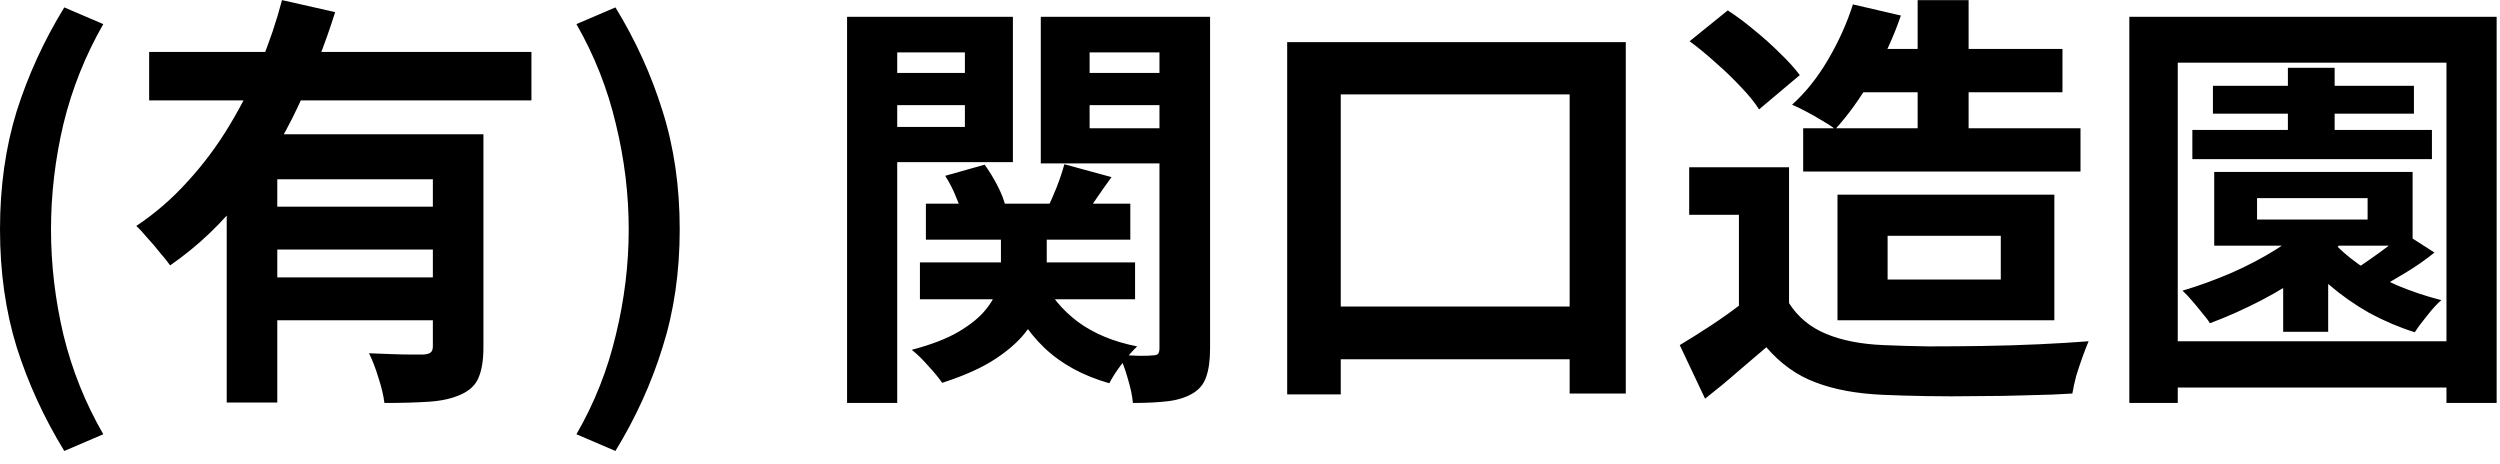 <svg width="70" height="13" viewBox="0 0 70 13" fill="none" xmlns="http://www.w3.org/2000/svg">
<path d="M1.8 12.627C1.232 11.699 0.788 10.731 0.468 9.723C0.156 8.715 0 7.615 0 6.423C0 5.223 0.156 4.119 0.468 3.111C0.788 2.103 1.232 1.135 1.8 0.207L2.892 0.675C2.388 1.555 2.016 2.487 1.776 3.471C1.544 4.455 1.428 5.439 1.428 6.423C1.428 7.407 1.544 8.391 1.776 9.375C2.016 10.359 2.388 11.287 2.892 12.159L1.8 12.627ZM4.176 1.455H14.88V2.811H4.176V1.455ZM7.416 5.787H12.624V6.987H7.416V5.787ZM6.348 3.759H12.408V5.019H7.764V11.271H6.348V3.759ZM12.12 3.759H13.536V9.723C13.536 10.075 13.492 10.355 13.404 10.563C13.324 10.771 13.16 10.931 12.912 11.043C12.672 11.155 12.376 11.223 12.024 11.247C11.672 11.271 11.252 11.283 10.764 11.283C10.74 11.083 10.684 10.847 10.596 10.575C10.516 10.311 10.428 10.083 10.332 9.891C10.54 9.899 10.748 9.907 10.956 9.915C11.164 9.923 11.348 9.927 11.508 9.927C11.676 9.927 11.792 9.927 11.856 9.927C11.96 9.919 12.028 9.899 12.06 9.867C12.1 9.835 12.12 9.779 12.12 9.699V3.759ZM7.896 0.003L9.384 0.339C9.104 1.235 8.752 2.127 8.328 3.015C7.912 3.895 7.408 4.715 6.816 5.475C6.232 6.235 5.548 6.887 4.764 7.431C4.692 7.327 4.596 7.207 4.476 7.071C4.364 6.927 4.248 6.791 4.128 6.663C4.016 6.527 3.912 6.415 3.816 6.327C4.344 5.975 4.824 5.559 5.256 5.079C5.696 4.599 6.084 4.079 6.42 3.519C6.764 2.951 7.056 2.371 7.296 1.779C7.544 1.179 7.744 0.587 7.896 0.003ZM7.416 7.767H12.624V8.967H7.416V7.767ZM17.232 12.627L16.14 12.159C16.644 11.287 17.012 10.359 17.244 9.375C17.484 8.391 17.604 7.407 17.604 6.423C17.604 5.439 17.484 4.455 17.244 3.471C17.012 2.487 16.644 1.555 16.14 0.675L17.232 0.207C17.8 1.135 18.24 2.103 18.552 3.111C18.872 4.119 19.032 5.223 19.032 6.423C19.032 7.615 18.872 8.715 18.552 9.723C18.24 10.731 17.8 11.699 17.232 12.627ZM25.925 5.703H31.649V6.711H25.925V5.703ZM25.758 7.347H31.782V8.379H25.758V7.347ZM28.026 6.195H29.309V7.491C29.309 7.771 29.27 8.059 29.189 8.355C29.117 8.651 28.977 8.943 28.77 9.231C28.57 9.511 28.277 9.779 27.893 10.035C27.509 10.291 27.006 10.519 26.381 10.719C26.294 10.591 26.166 10.435 25.997 10.251C25.837 10.067 25.681 9.915 25.529 9.795C26.073 9.651 26.509 9.483 26.837 9.291C27.174 9.091 27.425 8.887 27.593 8.679C27.77 8.463 27.886 8.251 27.942 8.043C27.997 7.835 28.026 7.639 28.026 7.455V6.195ZM29.189 7.803C29.405 8.275 29.738 8.679 30.186 9.015C30.634 9.343 31.186 9.571 31.841 9.699C31.713 9.819 31.57 9.983 31.41 10.191C31.258 10.391 31.142 10.571 31.061 10.731C30.326 10.523 29.718 10.191 29.238 9.735C28.758 9.271 28.393 8.703 28.145 8.031L29.189 7.803ZM26.465 4.923L27.57 4.611C27.698 4.787 27.817 4.983 27.93 5.199C28.041 5.415 28.117 5.611 28.157 5.787L26.982 6.123C26.942 5.955 26.873 5.759 26.777 5.535C26.689 5.311 26.585 5.107 26.465 4.923ZM29.802 4.599L31.122 4.959C30.953 5.191 30.794 5.419 30.642 5.643C30.497 5.859 30.366 6.051 30.245 6.219L29.297 5.895C29.393 5.703 29.489 5.487 29.585 5.247C29.681 4.999 29.753 4.783 29.802 4.599ZM24.438 2.043H27.45V2.943H24.438V2.043ZM29.97 2.043H32.993V2.943H29.97V2.043ZM32.465 0.471H33.882V9.759C33.882 10.087 33.846 10.351 33.773 10.551C33.709 10.751 33.581 10.907 33.389 11.019C33.197 11.131 32.965 11.203 32.694 11.235C32.422 11.267 32.097 11.283 31.721 11.283C31.706 11.091 31.657 10.863 31.578 10.599C31.506 10.343 31.425 10.123 31.337 9.939C31.529 9.947 31.718 9.955 31.901 9.963C32.093 9.963 32.218 9.959 32.273 9.951C32.353 9.951 32.406 9.935 32.429 9.903C32.453 9.871 32.465 9.819 32.465 9.747V0.471ZM24.57 0.471H28.361V4.539H24.57V3.555H27.017V1.467H24.57V0.471ZM33.209 0.471V1.467H30.509V3.591H33.209V4.575H29.142V0.471H33.209ZM23.718 0.471H25.122V11.283H23.718V0.471ZM36.041 1.179H45.522V11.019H43.95V2.643H37.541V11.043H36.041V1.179ZM36.761 8.583H44.934V10.059H36.761V8.583ZM52.062 1.371H57.749V2.583H52.062V1.371ZM50.489 3.591H58.254V4.803H50.489V3.591ZM51.882 0.123L53.225 0.435C53.017 1.043 52.745 1.631 52.41 2.199C52.081 2.759 51.742 3.231 51.389 3.615C51.294 3.543 51.169 3.463 51.017 3.375C50.873 3.287 50.725 3.203 50.574 3.123C50.422 3.043 50.289 2.979 50.178 2.931C50.553 2.595 50.889 2.175 51.185 1.671C51.481 1.167 51.714 0.651 51.882 0.123ZM53.694 0.003H55.121V4.407H53.694V0.003ZM50.093 4.683V9.111H48.69V6.015H47.297V4.683H50.093ZM50.093 8.487C50.342 8.879 50.69 9.167 51.138 9.351C51.586 9.535 52.121 9.639 52.745 9.663C53.097 9.679 53.514 9.691 53.993 9.699C54.481 9.699 54.993 9.695 55.529 9.687C56.066 9.679 56.59 9.663 57.102 9.639C57.621 9.615 58.081 9.587 58.481 9.555C58.434 9.667 58.377 9.811 58.313 9.987C58.249 10.163 58.19 10.343 58.133 10.527C58.086 10.711 58.05 10.875 58.026 11.019C57.666 11.043 57.254 11.059 56.789 11.067C56.325 11.083 55.849 11.091 55.361 11.091C54.873 11.099 54.401 11.099 53.946 11.091C53.489 11.083 53.081 11.071 52.721 11.055C51.986 11.023 51.358 10.907 50.837 10.707C50.318 10.515 49.858 10.187 49.458 9.723C49.194 9.947 48.922 10.179 48.642 10.419C48.37 10.659 48.069 10.907 47.742 11.163L47.033 9.663C47.313 9.495 47.605 9.311 47.91 9.111C48.214 8.911 48.505 8.703 48.785 8.487H50.093ZM47.309 1.155L48.377 0.291C48.626 0.451 48.877 0.639 49.133 0.855C49.389 1.063 49.63 1.279 49.853 1.503C50.078 1.719 50.258 1.919 50.394 2.103L49.254 3.063C49.133 2.871 48.965 2.663 48.749 2.439C48.541 2.215 48.309 1.991 48.053 1.767C47.797 1.535 47.55 1.331 47.309 1.155ZM52.853 6.603V7.827H56.022V6.603H52.853ZM51.45 5.451H57.522V8.967H51.45V5.451ZM61.386 3.639H68.094V4.455H61.386V3.639ZM61.962 2.403H67.59V3.183H61.962V2.403ZM64.061 1.899H65.37V4.119H64.061V1.899ZM63.929 6.915H65.189V9.291H63.929V6.915ZM65.249 6.687C65.457 6.935 65.725 7.175 66.053 7.407C66.382 7.631 66.742 7.827 67.133 7.995C67.534 8.163 67.942 8.299 68.358 8.403C68.237 8.507 68.106 8.651 67.962 8.835C67.817 9.011 67.701 9.167 67.614 9.303C67.181 9.167 66.757 8.987 66.341 8.763C65.933 8.531 65.558 8.267 65.213 7.971C64.87 7.667 64.578 7.355 64.338 7.035L65.249 6.687ZM64.686 6.195L65.766 6.579C65.462 6.931 65.094 7.263 64.662 7.575C64.237 7.887 63.785 8.167 63.306 8.415C62.825 8.663 62.349 8.875 61.877 9.051C61.83 8.971 61.758 8.875 61.661 8.763C61.566 8.643 61.469 8.527 61.373 8.415C61.278 8.303 61.19 8.211 61.109 8.139C61.566 8.003 62.017 7.839 62.465 7.647C62.922 7.447 63.342 7.227 63.725 6.987C64.118 6.739 64.438 6.475 64.686 6.195ZM67.302 6.519L68.165 7.071C67.909 7.279 67.633 7.471 67.338 7.647C67.049 7.823 66.785 7.975 66.546 8.103L65.838 7.611C65.99 7.515 66.157 7.403 66.341 7.275C66.525 7.147 66.701 7.019 66.87 6.891C67.037 6.755 67.181 6.631 67.302 6.519ZM63.197 5.547V6.147H66.293V5.547H63.197ZM61.998 4.815H67.553V6.879H61.998V4.815ZM59.621 0.471H69.906V11.283H68.501V1.755H60.977V11.283H59.621V0.471ZM60.486 9.555H69.257V10.851H60.486V9.555Z" fill="black"/>
</svg>
